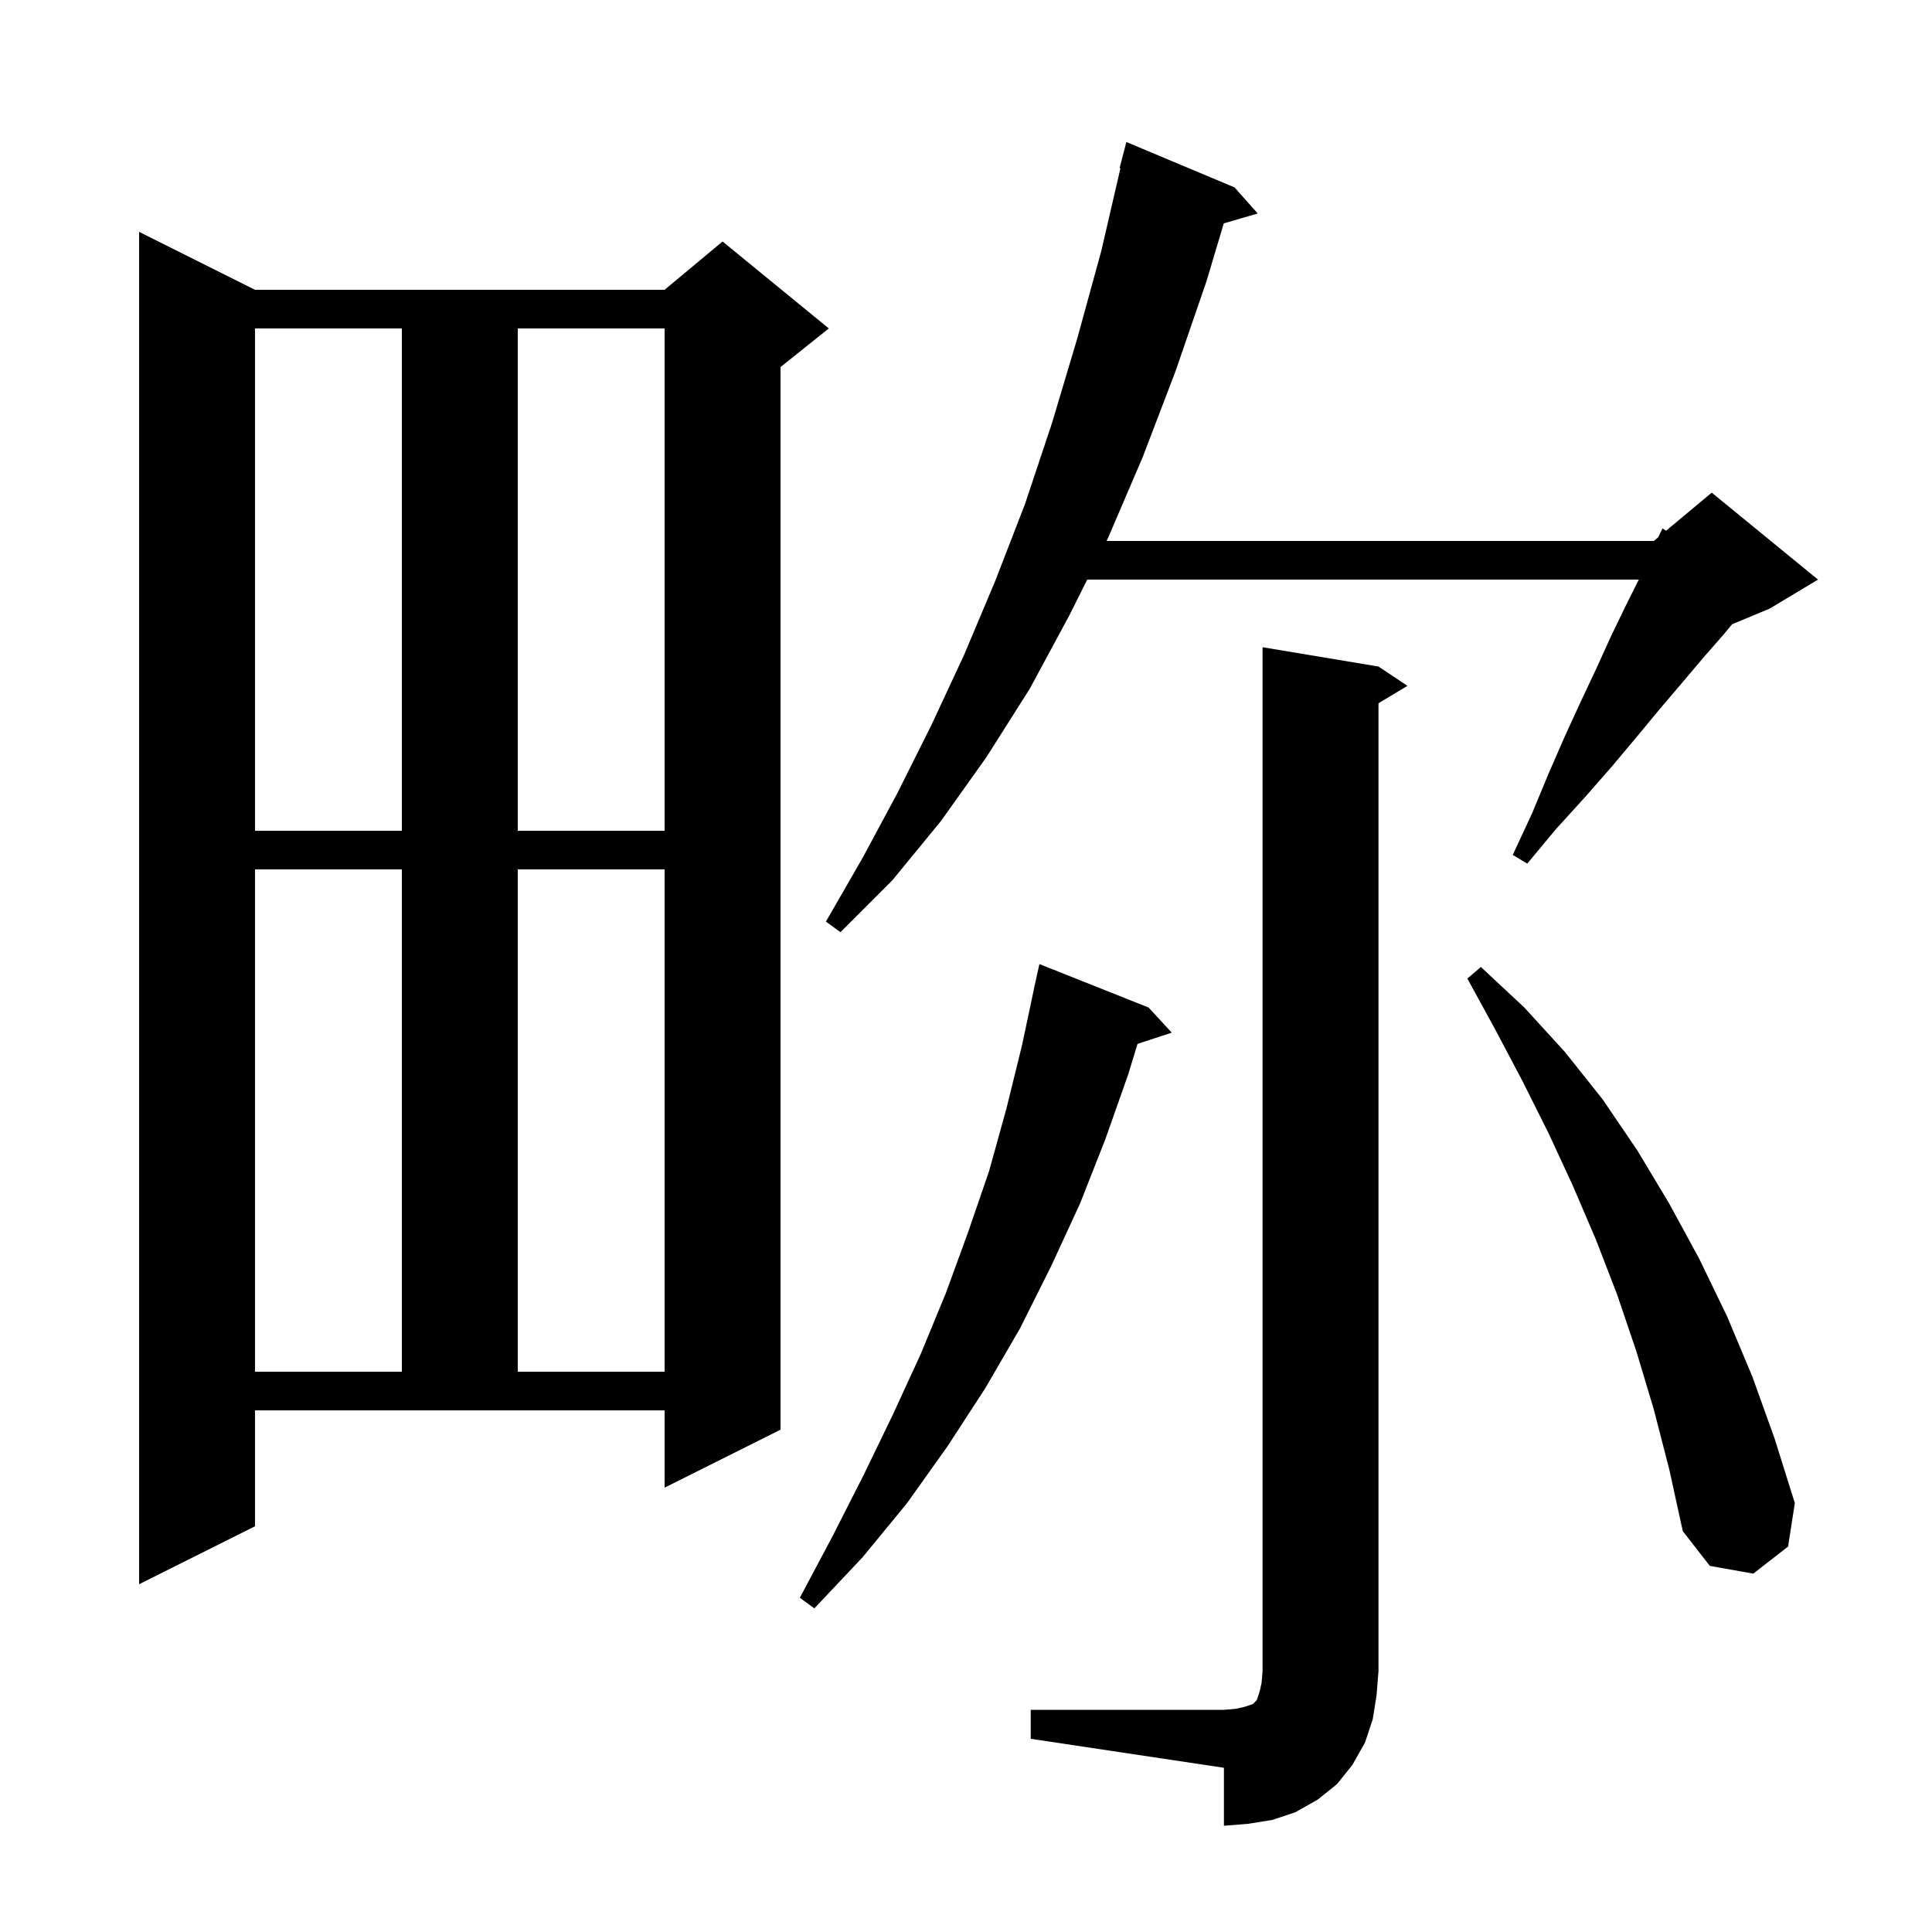<svg xmlns="http://www.w3.org/2000/svg" xmlns:xlink="http://www.w3.org/1999/xlink" version="1.1" baseProfile="full" viewBox="0 0 200 200" width="200" height="200"><g fill="currentColor"><path d="M 106.7 177.0 L 126.7 177.0 L 127.9 176.9 L 128.8 176.7 L 129.7 176.4 L 130.1 176.0 L 130.4 175.1 L 130.6 174.2 L 130.7 173.0 L 130.7 67.0 L 142.7 69.0 L 145.7 71.0 L 142.7 72.8 L 142.7 173.0 L 142.5 175.5 L 142.1 178.0 L 141.3 180.4 L 140.0 182.7 L 138.4 184.7 L 136.4 186.3 L 134.1 187.6 L 131.7 188.4 L 129.2 188.8 L 126.7 189.0 L 126.7 183.0 L 106.7 180.0 Z M 118.9 104.3 L 121.3 106.9 L 117.756 108.06 L 116.8 111.2 L 114.4 118.0 L 111.8 124.6 L 108.8 131.1 L 105.6 137.5 L 102.0 143.7 L 98.1 149.7 L 93.9 155.6 L 89.3 161.2 L 84.3 166.5 L 82.8 165.4 L 86.2 159.0 L 89.4 152.7 L 92.4 146.5 L 95.3 140.2 L 97.9 133.9 L 100.2 127.6 L 102.4 121.2 L 104.2 114.7 L 105.8 108.2 L 107.009 102.501 L 107.0 102.5 L 107.6 99.8 Z M 26.4 158.0 L 14.4 164.0 L 14.4 24.0 L 26.4 30.0 L 68.8 30.0 L 74.8 25.0 L 85.8 34.0 L 80.8 38.0 L 80.8 148.0 L 68.8 154.0 L 68.8 146.0 L 26.4 146.0 Z M 171.2 145.9 L 169.4 139.9 L 167.4 134.0 L 165.2 128.3 L 162.8 122.7 L 160.3 117.3 L 157.6 111.9 L 154.8 106.6 L 151.9 101.3 L 153.3 100.1 L 157.8 104.3 L 162.0 108.9 L 165.9 113.8 L 169.5 119.1 L 172.8 124.6 L 175.9 130.3 L 178.8 136.3 L 181.4 142.5 L 183.7 148.9 L 185.8 155.6 L 185.1 160.1 L 181.5 162.9 L 177.0 162.1 L 174.2 158.5 L 172.8 152.1 Z M 26.4 90.0 L 26.4 142.0 L 41.6 142.0 L 41.6 90.0 Z M 53.6 90.0 L 53.6 142.0 L 68.8 142.0 L 68.8 90.0 Z M 127.8 19.4 L 130.2 22.1 L 126.687 23.122 L 124.9 29.1 L 121.7 38.4 L 118.3 47.3 L 114.7 55.7 L 114.55 56.0 L 171.2 56.0 L 171.66 55.617 L 172.1 54.7 L 172.472 54.94 L 177.2 51.0 L 188.2 60.0 L 183.2 63.0 L 179.308 64.622 L 178.5 65.6 L 176.4 68.0 L 174.2 70.6 L 171.9 73.3 L 169.5 76.2 L 166.9 79.3 L 164.1 82.5 L 161.1 85.8 L 158.1 89.4 L 156.6 88.5 L 158.6 84.2 L 160.3 80.1 L 162.0 76.2 L 163.7 72.5 L 165.3 69.1 L 166.8 65.8 L 168.3 62.7 L 169.65 60.0 L 112.55 60.0 L 110.7 63.7 L 106.6 71.3 L 102.1 78.4 L 97.4 85.0 L 92.4 91.1 L 87.0 96.5 L 85.5 95.4 L 89.3 88.8 L 92.9 82.1 L 96.4 75.1 L 99.8 67.8 L 103.0 60.2 L 106.1 52.2 L 108.9 43.8 L 111.5 35.1 L 114.0 26.0 L 115.988 17.415 L 115.9 17.4 L 116.6 14.7 Z M 26.4 34.0 L 26.4 86.0 L 41.6 86.0 L 41.6 34.0 Z M 53.6 34.0 L 53.6 86.0 L 68.8 86.0 L 68.8 34.0 Z "/></g></svg>